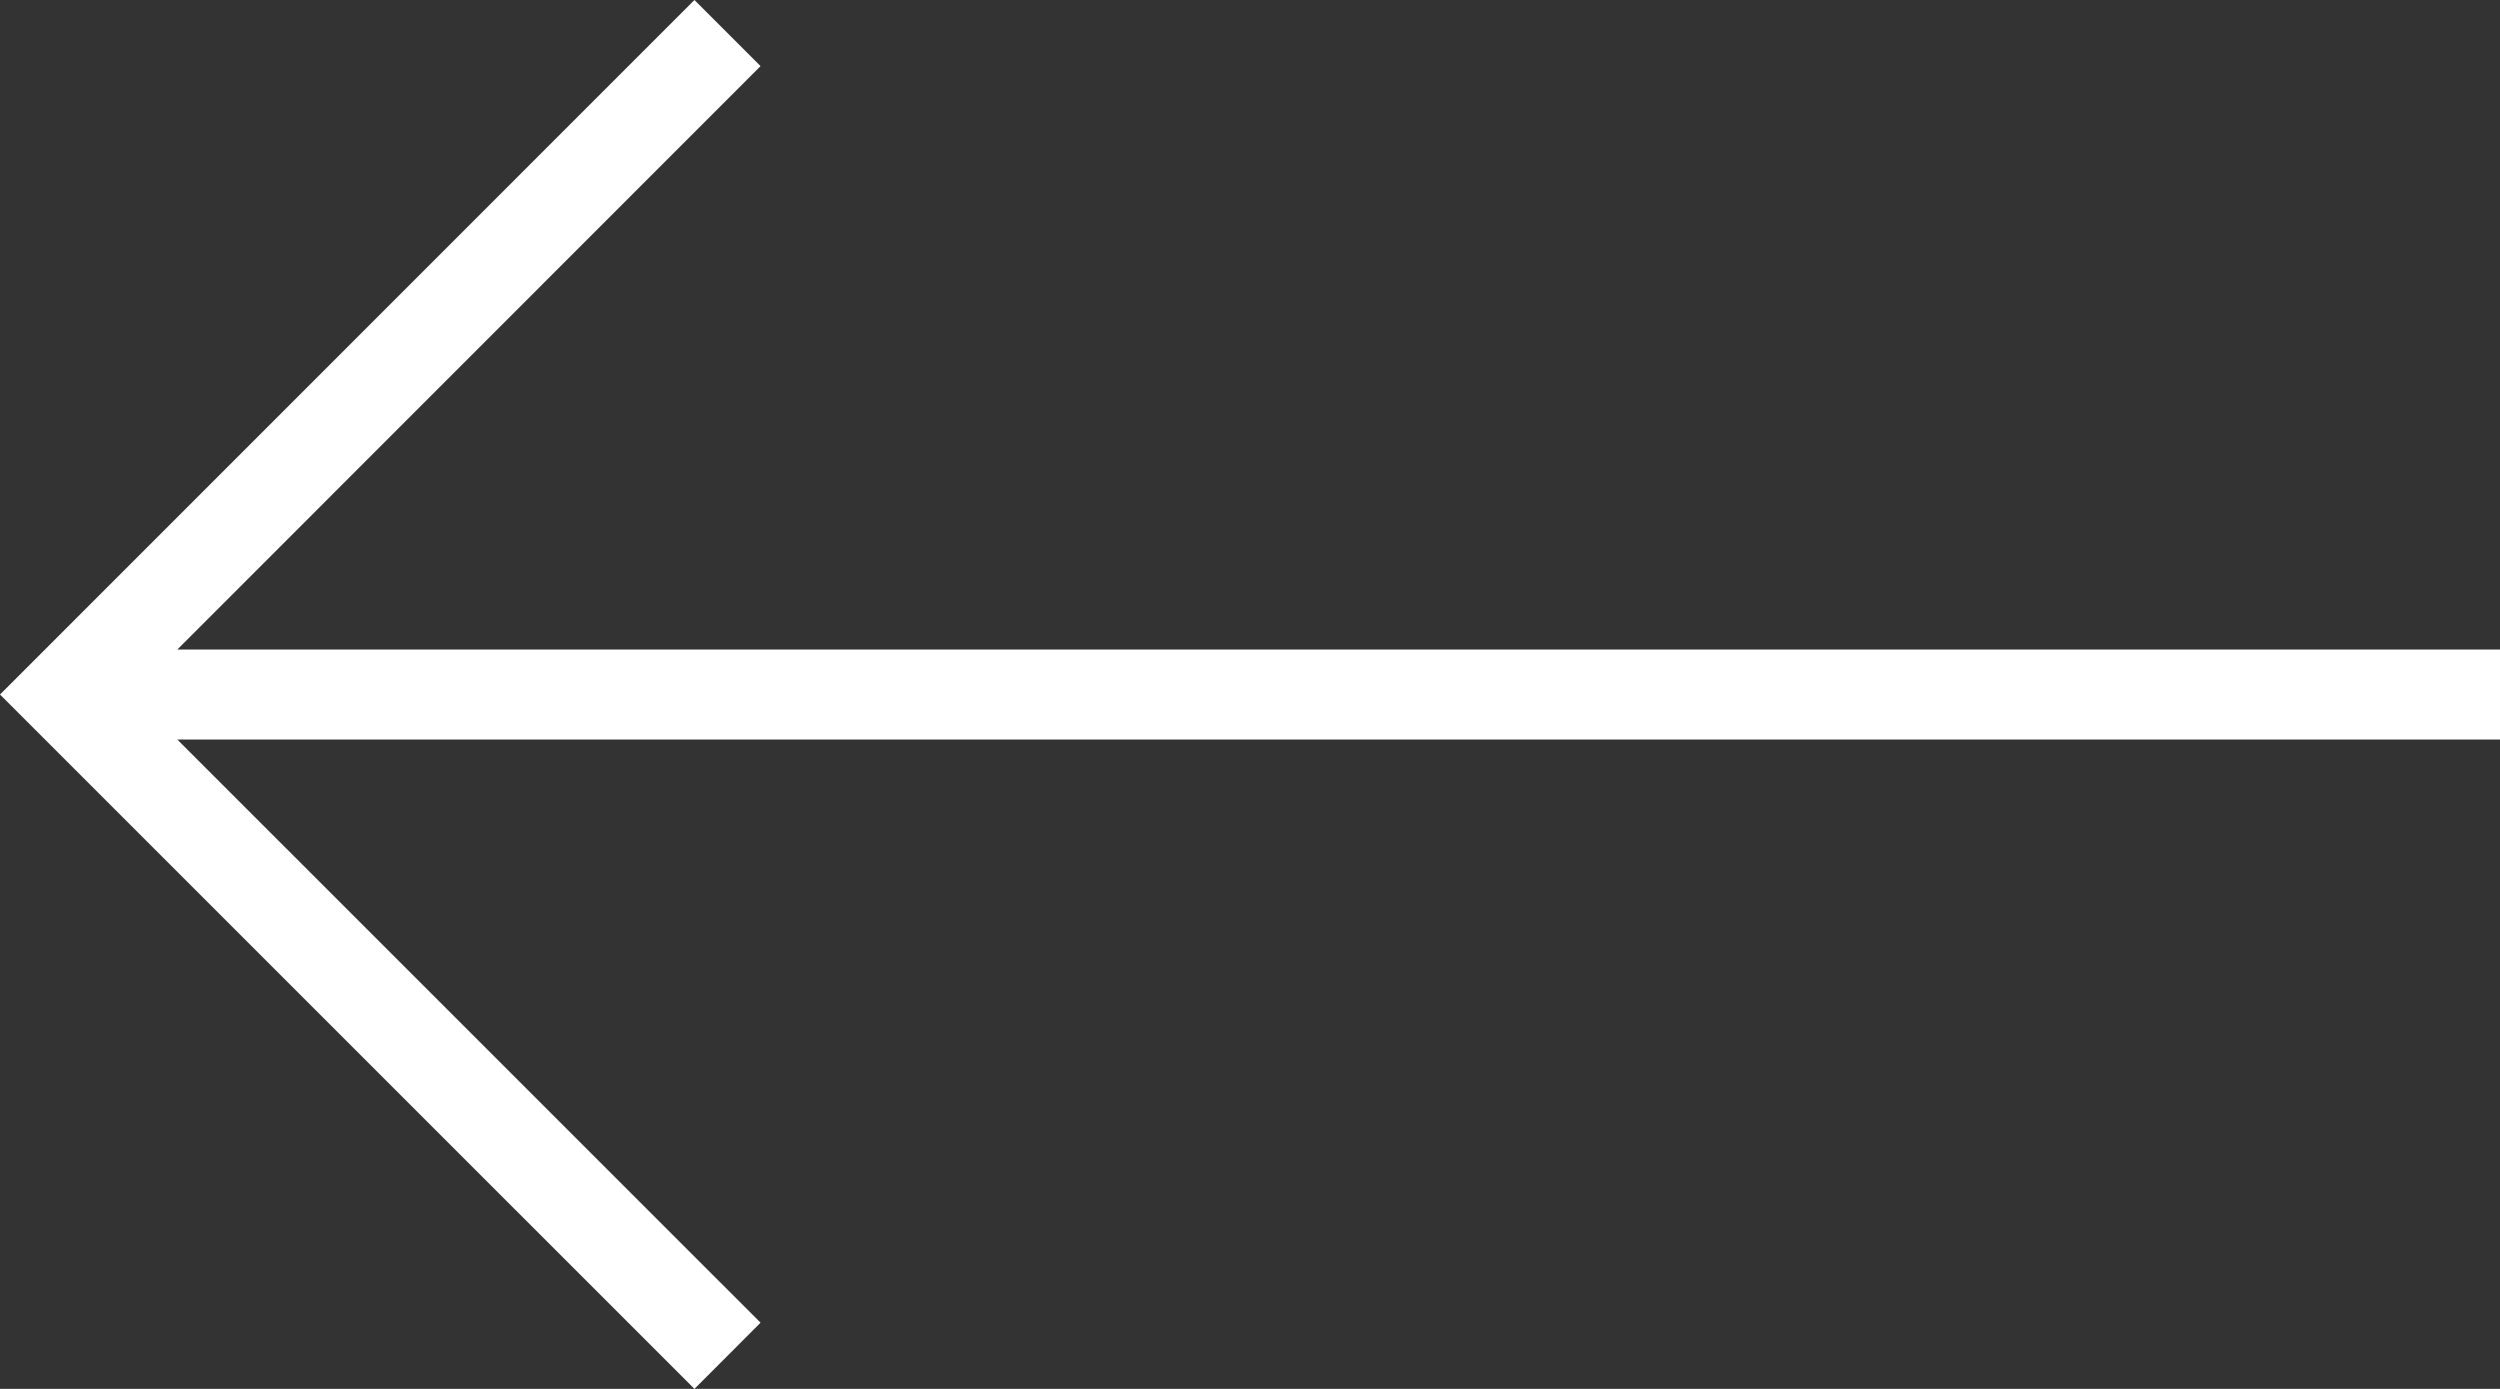 <?xml version="1.0" encoding="utf-8"?>
<!-- Generator: Adobe Illustrator 16.0.0, SVG Export Plug-In . SVG Version: 6.00 Build 0)  -->
<!DOCTYPE svg PUBLIC "-//W3C//DTD SVG 1.1//EN" "http://www.w3.org/Graphics/SVG/1.1/DTD/svg11.dtd">
<svg version="1.1" id="Layer_1" xmlns="http://www.w3.org/2000/svg" xmlns:xlink="http://www.w3.org/1999/xlink" x="0px" y="0px"
	 width="27px" height="15px" viewBox="0 0 27 15" enable-background="new 0 0 27 15" xml:space="preserve">
<rect x="0" y="0" width="27" height="15" fill="#333333" stroke="none"/>
<polygon fill="#FFFFFF" points="7.5,15 8.214,14.285 1.915,7.987 27,7.987 27,7.015 1.915,7.015 8.214,0.714 7.5,0 0,7.501 "/>
</svg>

